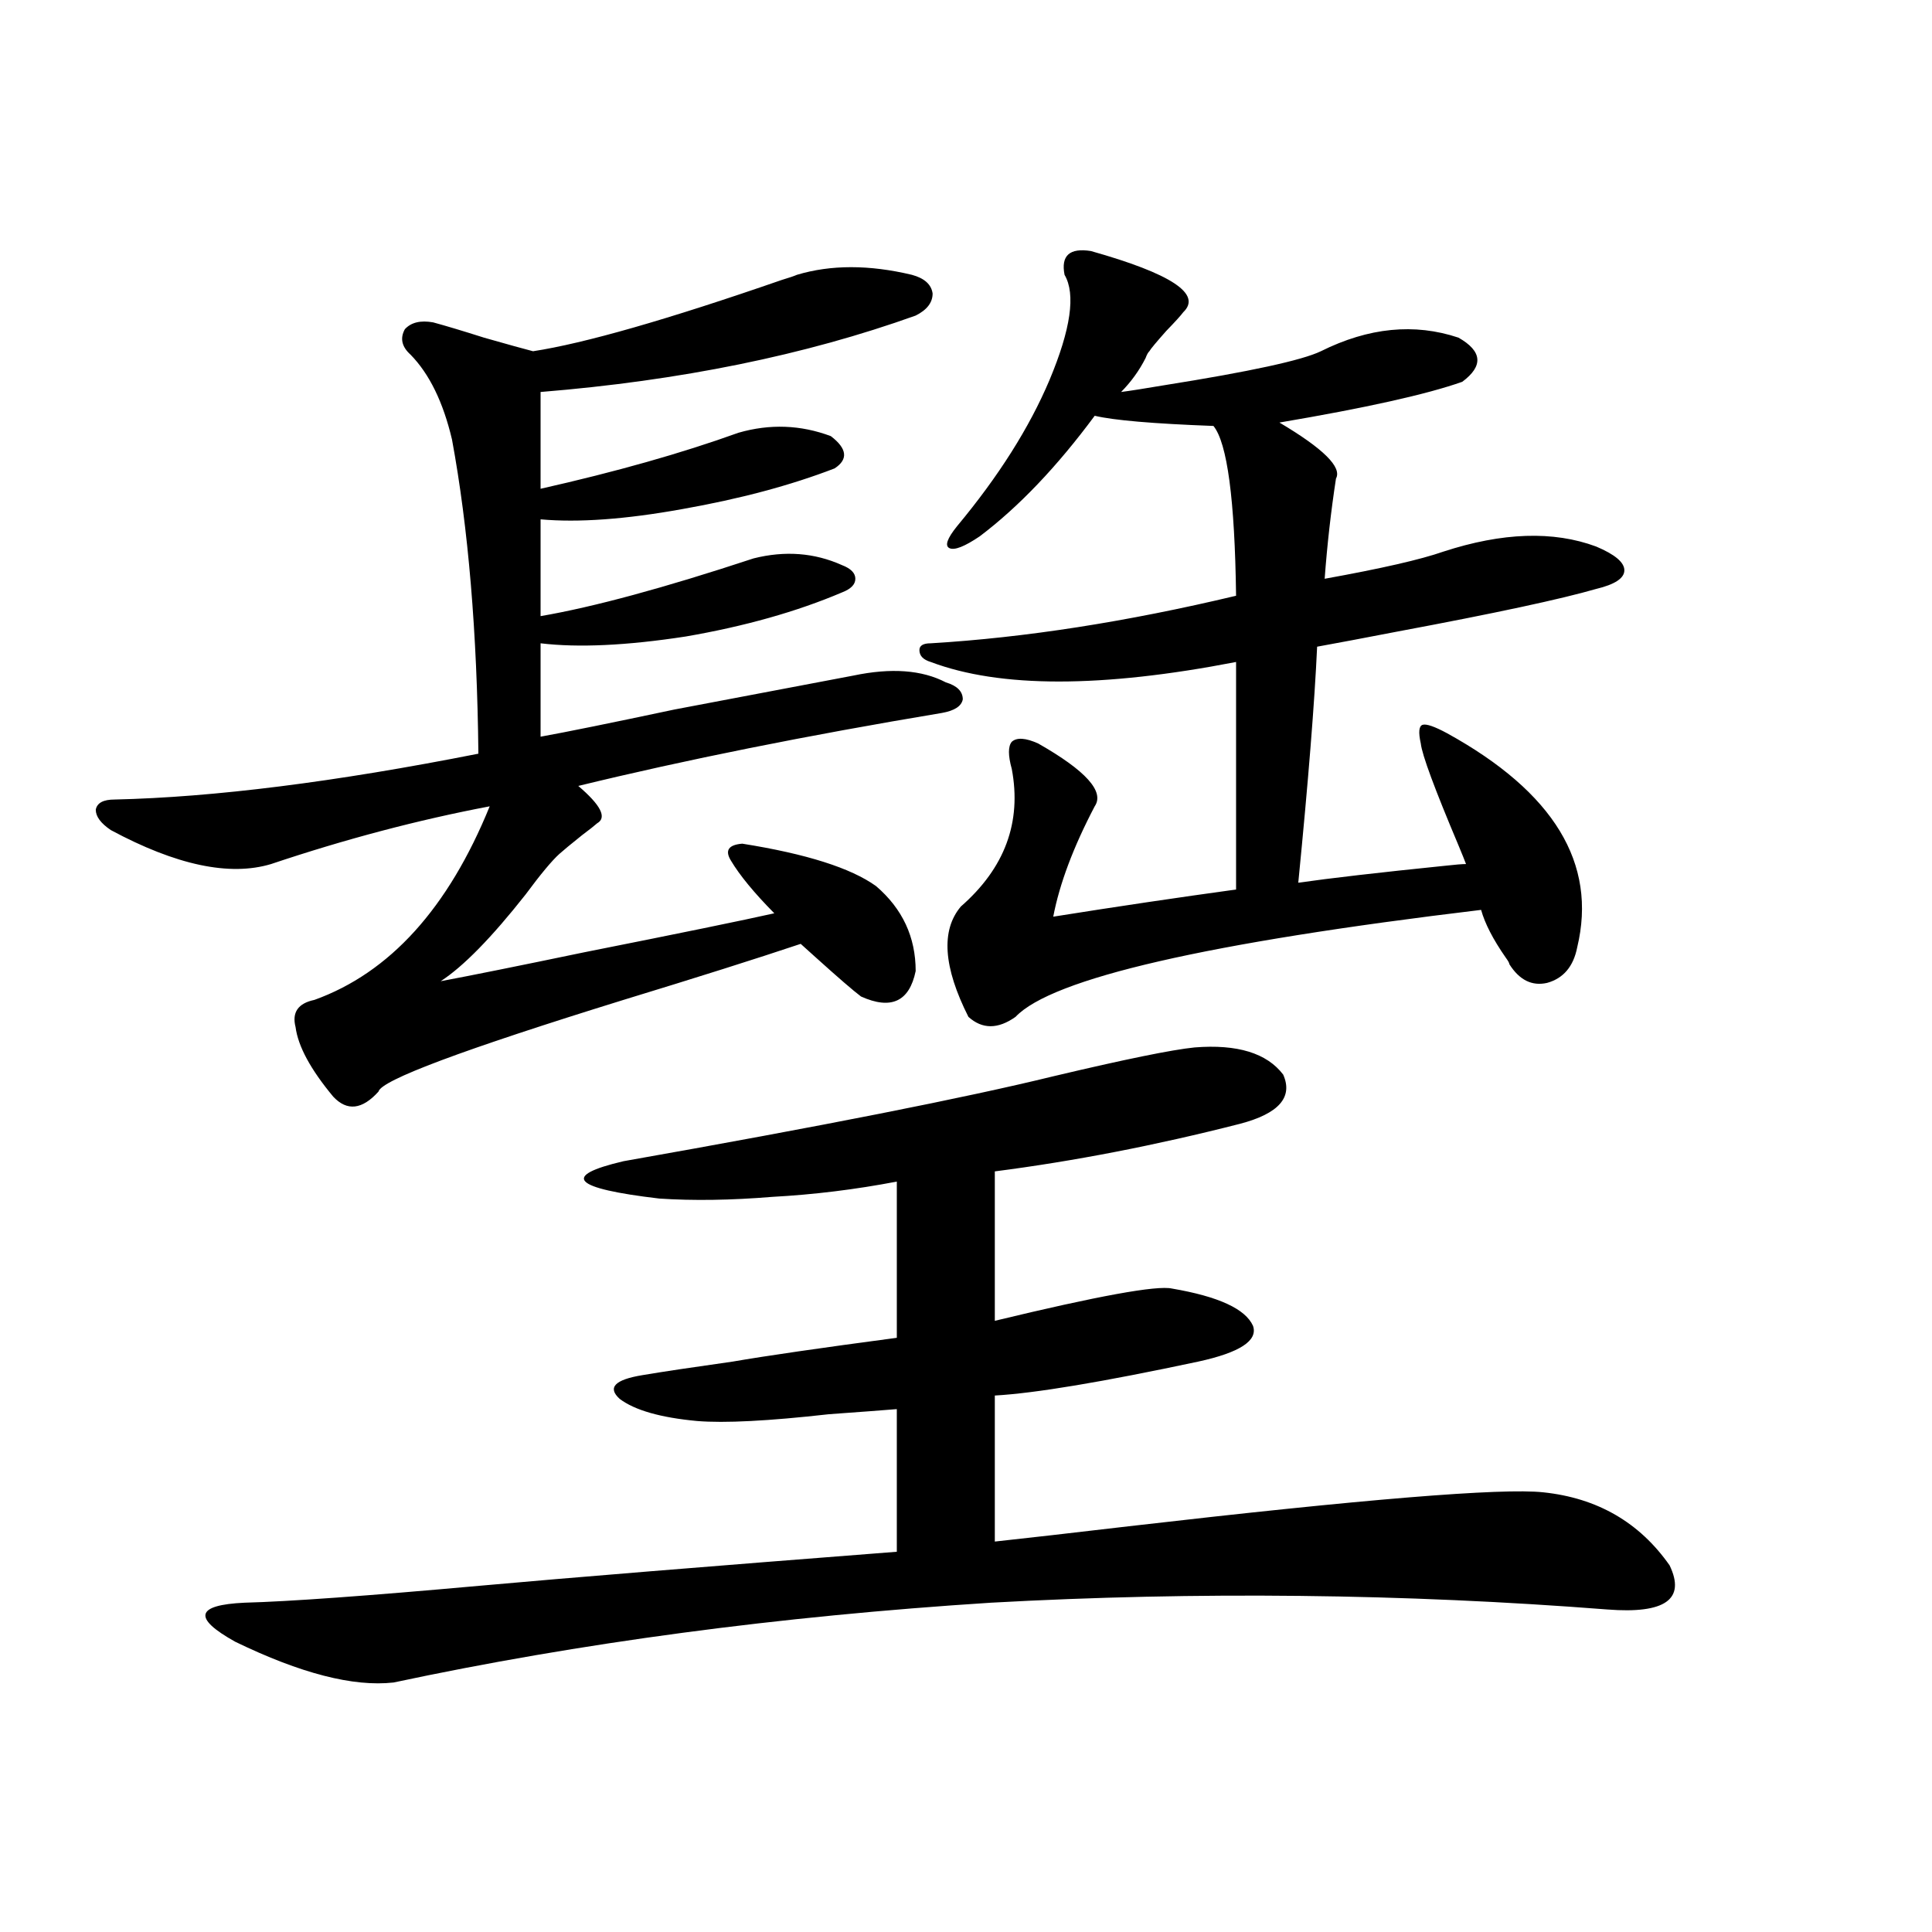<?xml version="1.0" encoding="utf-8"?>
<!-- Generator: Adobe Illustrator 16.0.0, SVG Export Plug-In . SVG Version: 6.00 Build 0)  -->
<!DOCTYPE svg PUBLIC "-//W3C//DTD SVG 1.1//EN" "http://www.w3.org/Graphics/SVG/1.1/DTD/svg11.dtd">
<svg version="1.1" id="图层_1" xmlns="http://www.w3.org/2000/svg" xmlns:xlink="http://www.w3.org/1999/xlink" x="0px" y="0px"
	 width="1000px" height="1000px" viewBox="0 0 1000 1000" enable-background="new 0 0 1000 1000" xml:space="preserve">
<path d="M412.478,142.246c17.561-5.273,37.393-5.273,59.511,0c6.494,1.758,10.076,4.985,10.731,9.668
	c0,4.696-2.927,8.501-8.78,11.426c-57.239,20.517-121.948,33.7-194.142,39.551v50.098c39.023-8.789,73.169-18.457,102.437-29.004
	c16.25-4.683,32.194-4.093,47.804,1.758c8.445,6.454,9.101,12.017,1.951,16.699c-22.773,8.789-49.114,15.82-79.022,21.094
	c-29.268,5.273-53.657,7.031-73.169,5.273v50.098c27.316-4.683,64.054-14.64,110.241-29.883c16.25-4.093,31.539-2.925,45.853,3.516
	c4.543,1.758,6.829,4.106,6.829,7.031c0,2.938-2.286,5.273-6.829,7.031c-23.414,9.97-50.41,17.578-80.974,22.852
	c-30.578,4.696-55.608,5.864-75.12,3.516v48.34c13.003-2.335,36.097-7.031,69.267-14.063c46.173-8.789,77.071-14.64,92.681-17.578
	c19.512-4.093,35.441-2.925,47.804,3.516c5.854,1.758,8.78,4.696,8.78,8.789c-0.655,3.516-4.237,5.864-10.731,7.031
	c-70.242,11.728-133.015,24.321-188.288,37.793c11.707,9.97,14.954,16.411,9.756,19.336c-1.311,1.181-3.902,3.228-7.805,6.152
	c-5.854,4.696-9.756,7.91-11.707,9.668c-3.902,3.516-9.756,10.547-17.561,21.094c-17.561,22.274-32.194,37.216-43.901,44.824
	c15.609-2.925,40.319-7.91,74.145-14.941c50.075-9.956,82.925-16.699,98.534-20.215c-10.411-10.547-17.896-19.624-22.438-27.246
	c-3.262-5.273-1.311-8.198,5.854-8.789c33.17,5.273,56.249,12.606,69.267,21.973c13.658,11.728,20.487,26.367,20.487,43.945
	c-3.262,15.82-12.683,20.215-28.292,13.184c-3.902-2.925-11.707-9.668-23.414-20.215c-3.902-3.516-6.509-5.851-7.805-7.031
	c-22.773,7.622-53.337,17.29-91.705,29.004c-83.26,25.79-125.53,41.61-126.826,47.461c-8.46,9.38-16.265,10.259-23.414,2.637
	c-11.707-14.063-18.216-26.065-19.512-36.035c-1.951-7.608,1.296-12.305,9.756-14.063c39.023-14.063,69.267-47.461,90.729-100.195
	c-37.072,7.031-74.8,17.001-113.168,29.883c-21.463,6.454-49.114,0.591-82.925-17.578c-5.213-3.516-7.805-7.031-7.805-10.547
	c0.641-3.516,3.902-5.273,9.756-5.273c51.371-1.167,114.144-9.077,188.288-23.73c-0.655-62.69-5.213-116.895-13.658-162.598
	c-4.558-19.336-11.707-33.976-21.463-43.945c-4.558-4.093-5.533-8.487-2.927-13.184c3.247-3.516,8.125-4.683,14.634-3.516
	c6.494,1.758,15.274,4.395,26.341,7.91c12.348,3.516,20.808,5.864,25.365,7.031c26.661-4.093,69.587-16.397,128.777-36.914
	C408.575,143.716,411.167,142.837,412.478,142.246z M618.326,542.148c22.104-1.758,37.393,2.938,45.853,14.063
	c5.198,11.728-2.286,20.215-22.438,25.488c-43.581,11.138-85.852,19.336-126.826,24.609v77.344
	c53.322-12.882,83.9-18.457,91.705-16.699c24.055,4.106,38.048,10.547,41.95,19.336c2.592,7.622-6.829,13.774-28.292,18.457
	c-49.435,10.547-84.556,16.411-105.363,17.578v75.586c16.25-1.758,39.344-4.395,69.267-7.91
	c121.613-14.063,193.166-19.913,214.629-17.578c27.957,2.938,49.755,15.532,65.364,37.793c8.445,17.578-2.286,25.187-32.194,22.852
	c-52.682-4.106-105.698-6.454-159.021-7.031c-53.337-0.591-106.674,0.577-159.996,3.516
	c-109.921,7.031-213.013,20.792-309.261,41.309c-20.822,2.335-48.139-4.696-81.949-21.094
	c-22.118-12.305-20.487-19.048,4.878-20.215c22.759-0.591,63.413-3.516,121.948-8.789c45.518-4.093,117.391-9.956,215.604-17.578
	v-73.828c-7.164,0.591-18.871,1.47-35.121,2.637c-31.219,3.516-53.992,4.696-68.291,3.516c-18.871-1.758-32.194-5.562-39.999-11.426
	c-6.509-5.851-2.606-9.956,11.707-12.305c10.396-1.758,26.006-4.093,46.828-7.031c16.905-2.925,45.197-7.031,84.876-12.305v-80.859
	c-21.463,4.106-42.926,6.743-64.389,7.91c-21.463,1.758-40.975,2.06-58.535,0.879c-44.877-5.273-51.065-11.714-18.536-19.336
	c102.757-18.155,176.901-32.808,222.434-43.945C582.229,548.301,606.619,543.329,618.326,542.148z M564.669,129.941
	c41.615,11.728,57.56,22.274,47.804,31.641c-1.311,1.758-4.237,4.985-8.78,9.668c-5.213,5.864-8.14,9.38-8.78,10.547
	c-0.655,0.591-1.311,1.758-1.951,3.516c-3.262,6.454-7.484,12.305-12.683,17.578c4.543-0.577,12.027-1.758,22.438-3.516
	c44.222-7.031,71.218-12.882,80.974-17.578c24.71-12.305,48.444-14.64,71.218-7.031c12.348,7.031,13.003,14.653,1.951,22.852
	c-18.216,6.454-49.755,13.485-94.632,21.094c22.759,13.485,32.515,23.153,29.268,29.004c-2.606,17.001-4.558,34.277-5.854,51.855
	c29.268-5.273,49.755-9.956,61.462-14.063c30.563-9.956,56.904-10.835,79.022-2.637c9.756,4.106,14.634,8.212,14.634,12.305
	c0,4.106-4.878,7.333-14.634,9.668c-18.216,5.273-52.361,12.606-102.437,21.973c-18.216,3.516-32.194,6.152-41.95,7.91
	c-1.311,28.716-4.558,69.434-9.756,122.168c16.25-2.335,41.615-5.273,76.096-8.789c5.198-0.577,8.78-0.879,10.731-0.879
	c-0.655-1.758-1.951-4.972-3.902-9.668c-12.362-29.292-18.871-46.87-19.512-52.734c-1.311-5.851-0.976-9.077,0.976-9.668
	c1.951-0.577,6.174,0.879,12.683,4.395c55.273,30.474,77.712,67.388,67.315,110.742c-1.951,9.97-7.164,16.122-15.609,18.457
	c-7.805,1.758-14.313-1.456-19.512-9.668c0-0.577-0.655-1.758-1.951-3.516c-6.509-9.366-10.731-17.578-12.683-24.609
	c-141.795,17.001-222.113,35.458-240.97,55.371c-9.115,6.454-17.24,6.454-24.39,0c-13.018-25.776-14.313-44.824-3.902-57.129
	c22.759-19.913,31.539-43.644,26.341-71.191c-1.951-7.031-1.951-11.714,0-14.063c2.592-2.335,7.149-2.046,13.658,0.879
	c24.71,14.063,34.466,24.911,29.268,32.52c-11.066,21.094-18.216,40.142-21.463,57.129c33.17-5.273,64.709-9.956,94.632-14.063
	V342.637c-69.602,13.485-122.283,13.485-158.045,0c-3.902-1.167-5.854-3.214-5.854-6.152c0-2.335,1.951-3.516,5.854-3.516
	c48.779-2.925,101.461-11.124,158.045-24.609c-0.655-49.796-4.558-79.102-11.707-87.891c-31.219-1.167-51.706-2.925-61.462-5.273
	c-19.512,26.367-39.358,47.173-59.511,62.402c-7.805,5.273-13.018,7.333-15.609,6.152c-2.606-1.167-1.311-4.972,3.902-11.426
	c21.463-25.776,37.393-50.977,47.804-75.586c11.052-26.367,13.658-44.522,7.805-54.492
	C549.06,132.29,553.603,128.184,564.669,129.941z"/>
</svg>
